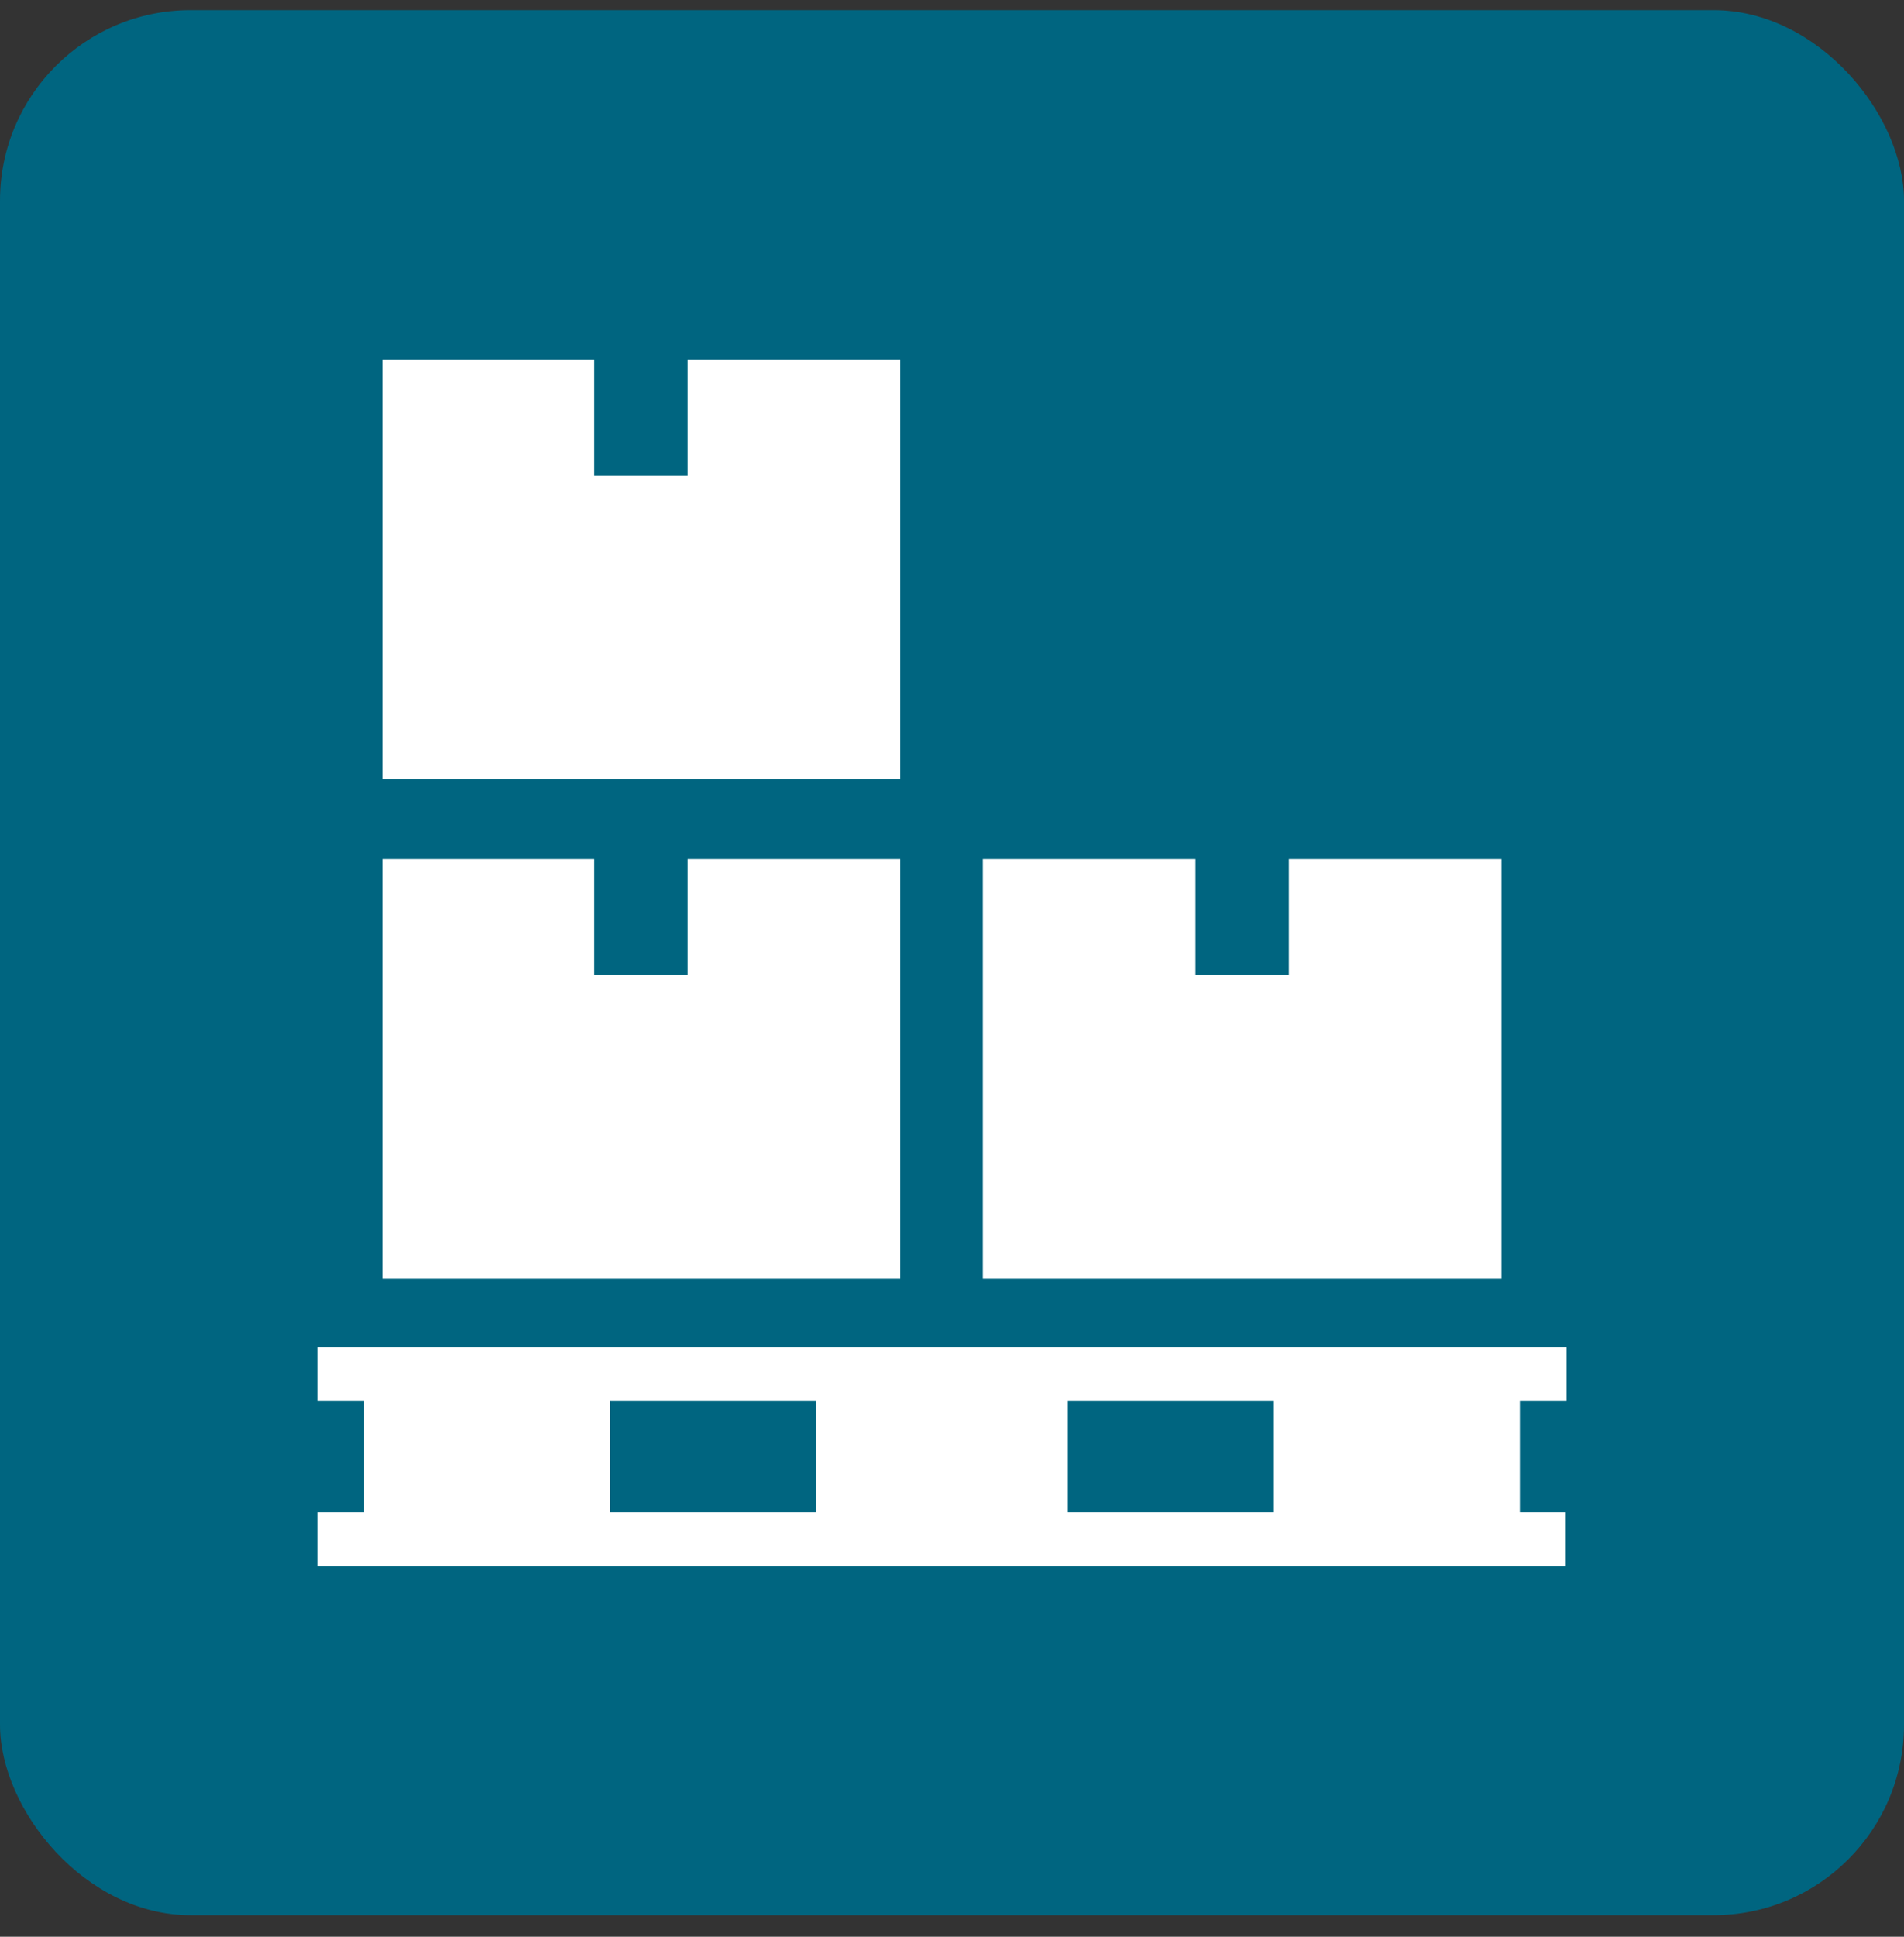 <svg width="60" height="61" viewBox="0 0 60 61" fill="none" xmlns="http://www.w3.org/2000/svg">
<rect x="0" y="0" width="60" height="61" fill="#333333" stroke="none"/>
<g clip-path="url(#clip0_18_1853)">
<rect y="0.321" width="60" height="60" rx="6" fill="#006580"/>
<path d="M19.224 44.118H25.715V47.639H19.224V44.118ZM33.651 44.118H40.142V47.639H33.651V44.118ZM10 42.436V44.118H11.472V47.639H10V49.321H49.34V47.639H47.895V44.118H49.367V42.436H10Z" fill="white"/>
<path d="M40.615 27.062V30.715H37.672V27.062H30.971V40.281H47.316V27.062H40.615Z" fill="white"/>
<path d="M21.668 27.062V30.715H18.725V27.062H12.05V40.281H28.369V27.062H21.668Z" fill="white"/>
<path d="M21.668 11.321V14.974H18.725V11.321H12.05V24.539H28.369V11.321H21.668Z" fill="white"/>
</g>
<defs>
<clipPath id="clip0_18_1853">
<rect width="60" height="60" fill="white" transform="translate(0 0.321)"/>
</clipPath>
</defs>
</svg>
